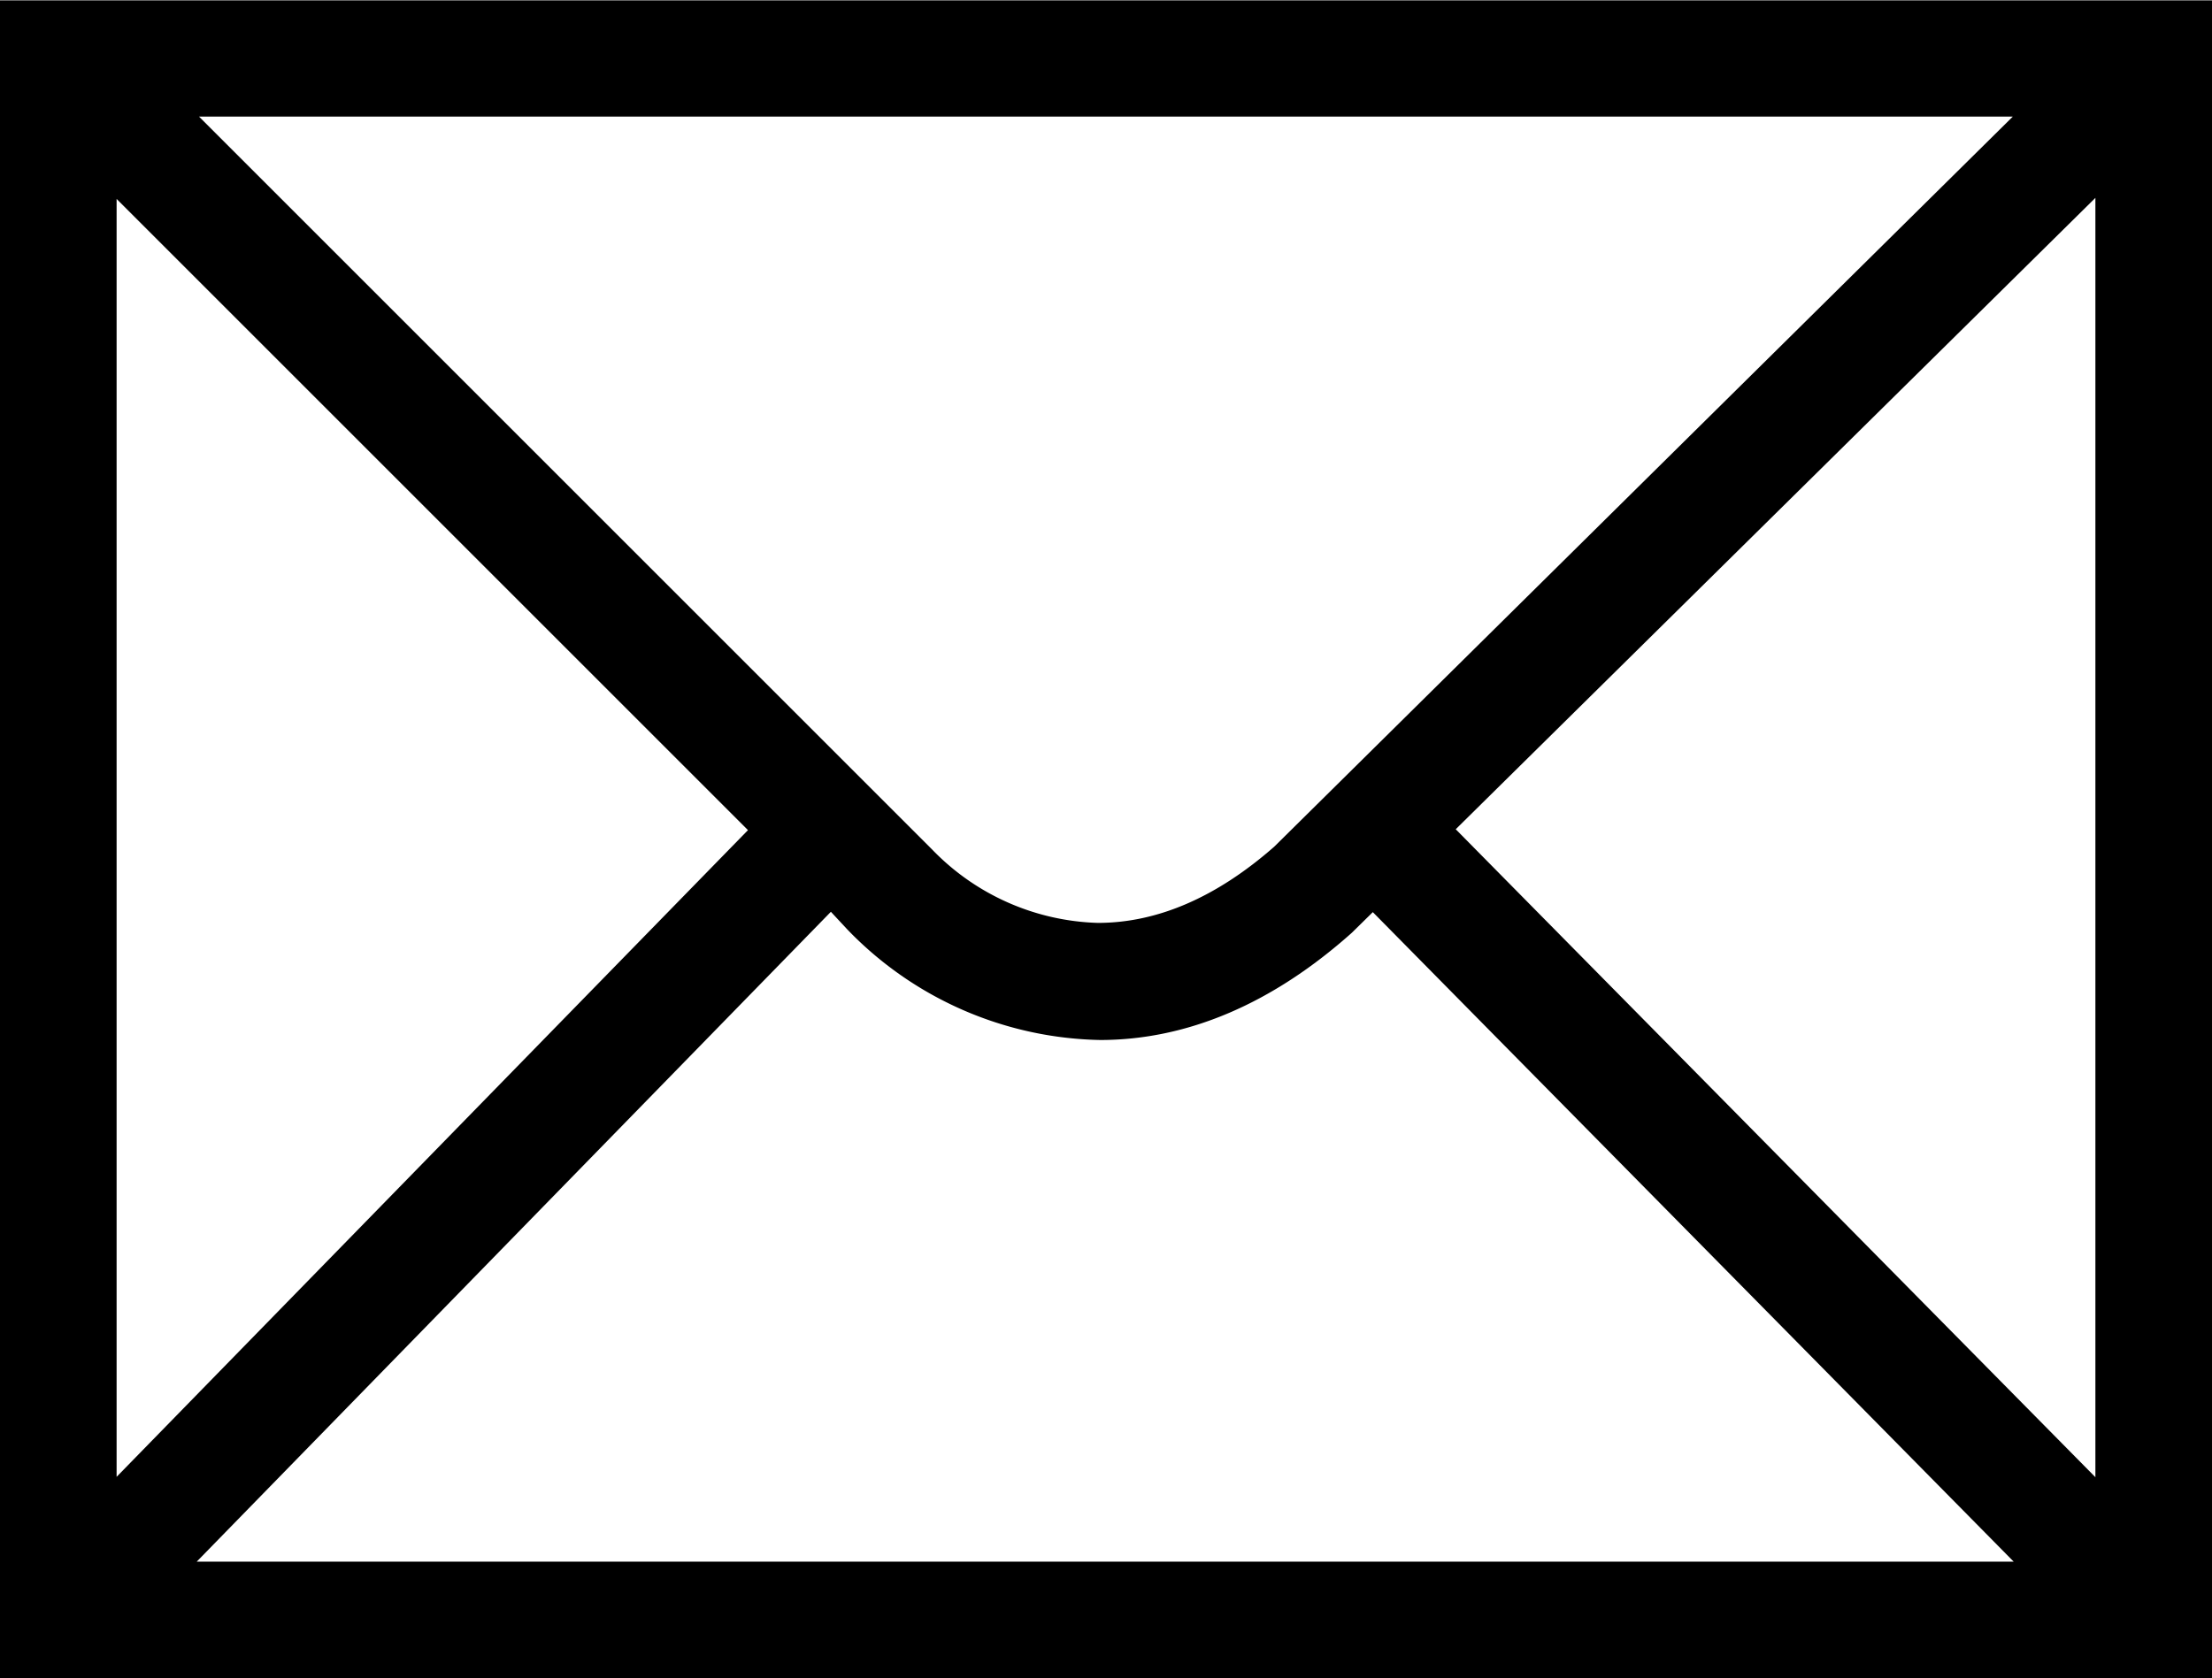 <svg id="Layer_1" data-name="Layer 1" xmlns="http://www.w3.org/2000/svg" viewBox="0 0 125.39 95.16"><title>envelope-line</title><path d="M8.06,116.14V21H133.45v95.16Zm11.15-6.61h103L85.88,72.7l-1.19,1.17c-4.48,4-9.3,6.08-14.27,6.08a20.41,20.41,0,0,1-14.33-6.27l-.93-1ZM90.58,68l36.26,36.74V32.2ZM14.67,104.72,50.46,68.05,14.67,32.26ZM60.9,69.15a13.6,13.6,0,0,0,9.39,4.16c3.38,0,6.73-1.45,10-4.32l41.87-41.4H19.34Z" transform="translate(-8.06 -20.98)"/></svg>
